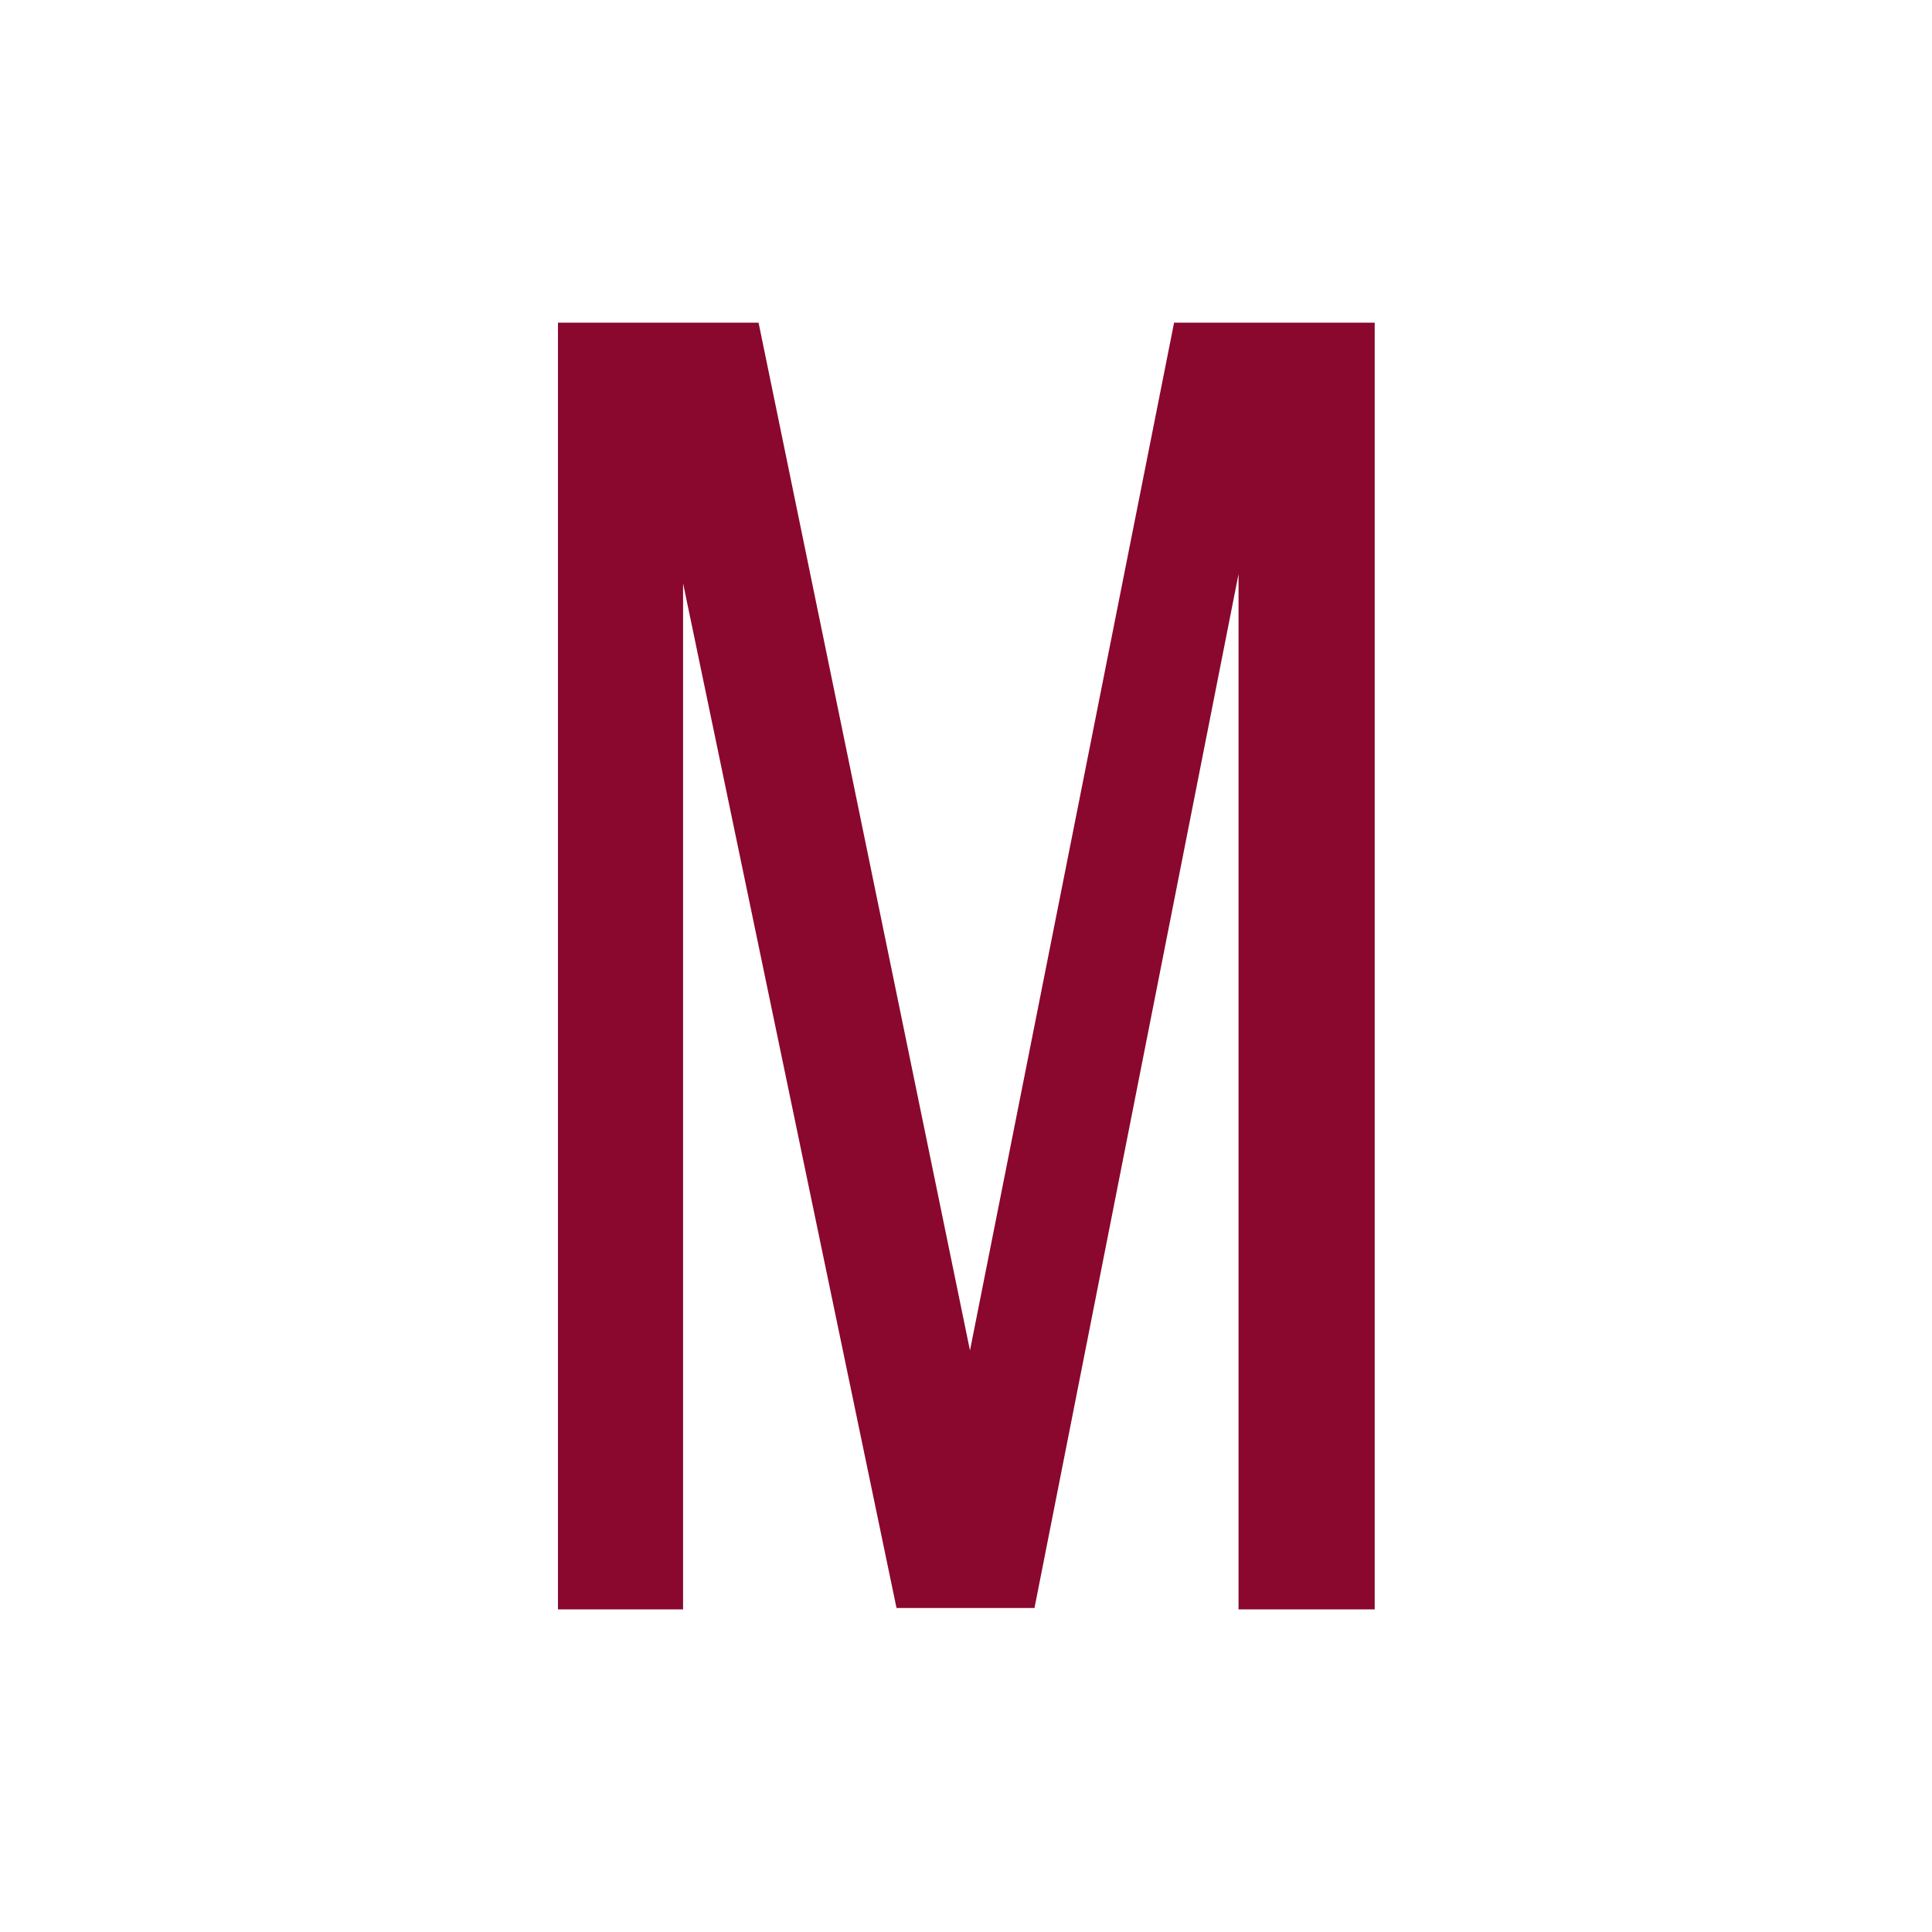 <?xml version="1.0" encoding="UTF-8"?> <svg xmlns="http://www.w3.org/2000/svg" width="2000" height="2000" viewBox="0 0 2000 2000" fill="none"><g clip-path="url(#clip0_735_7)"><path d="M928.069 1664.58L707.11 603.8V1666.46H577.595V333.435H785.14L1004.12 1397.99L1215.53 333.435H1423.08V1666.56H1282.13V594.259L1070.9 1664.58H928.069Z" fill="#8A072E"></path></g><defs><clipPath id="clip0_735_7"><rect width="847.166" height="1332" fill="white" transform="translate(576 334)"></rect></clipPath></defs></svg> 